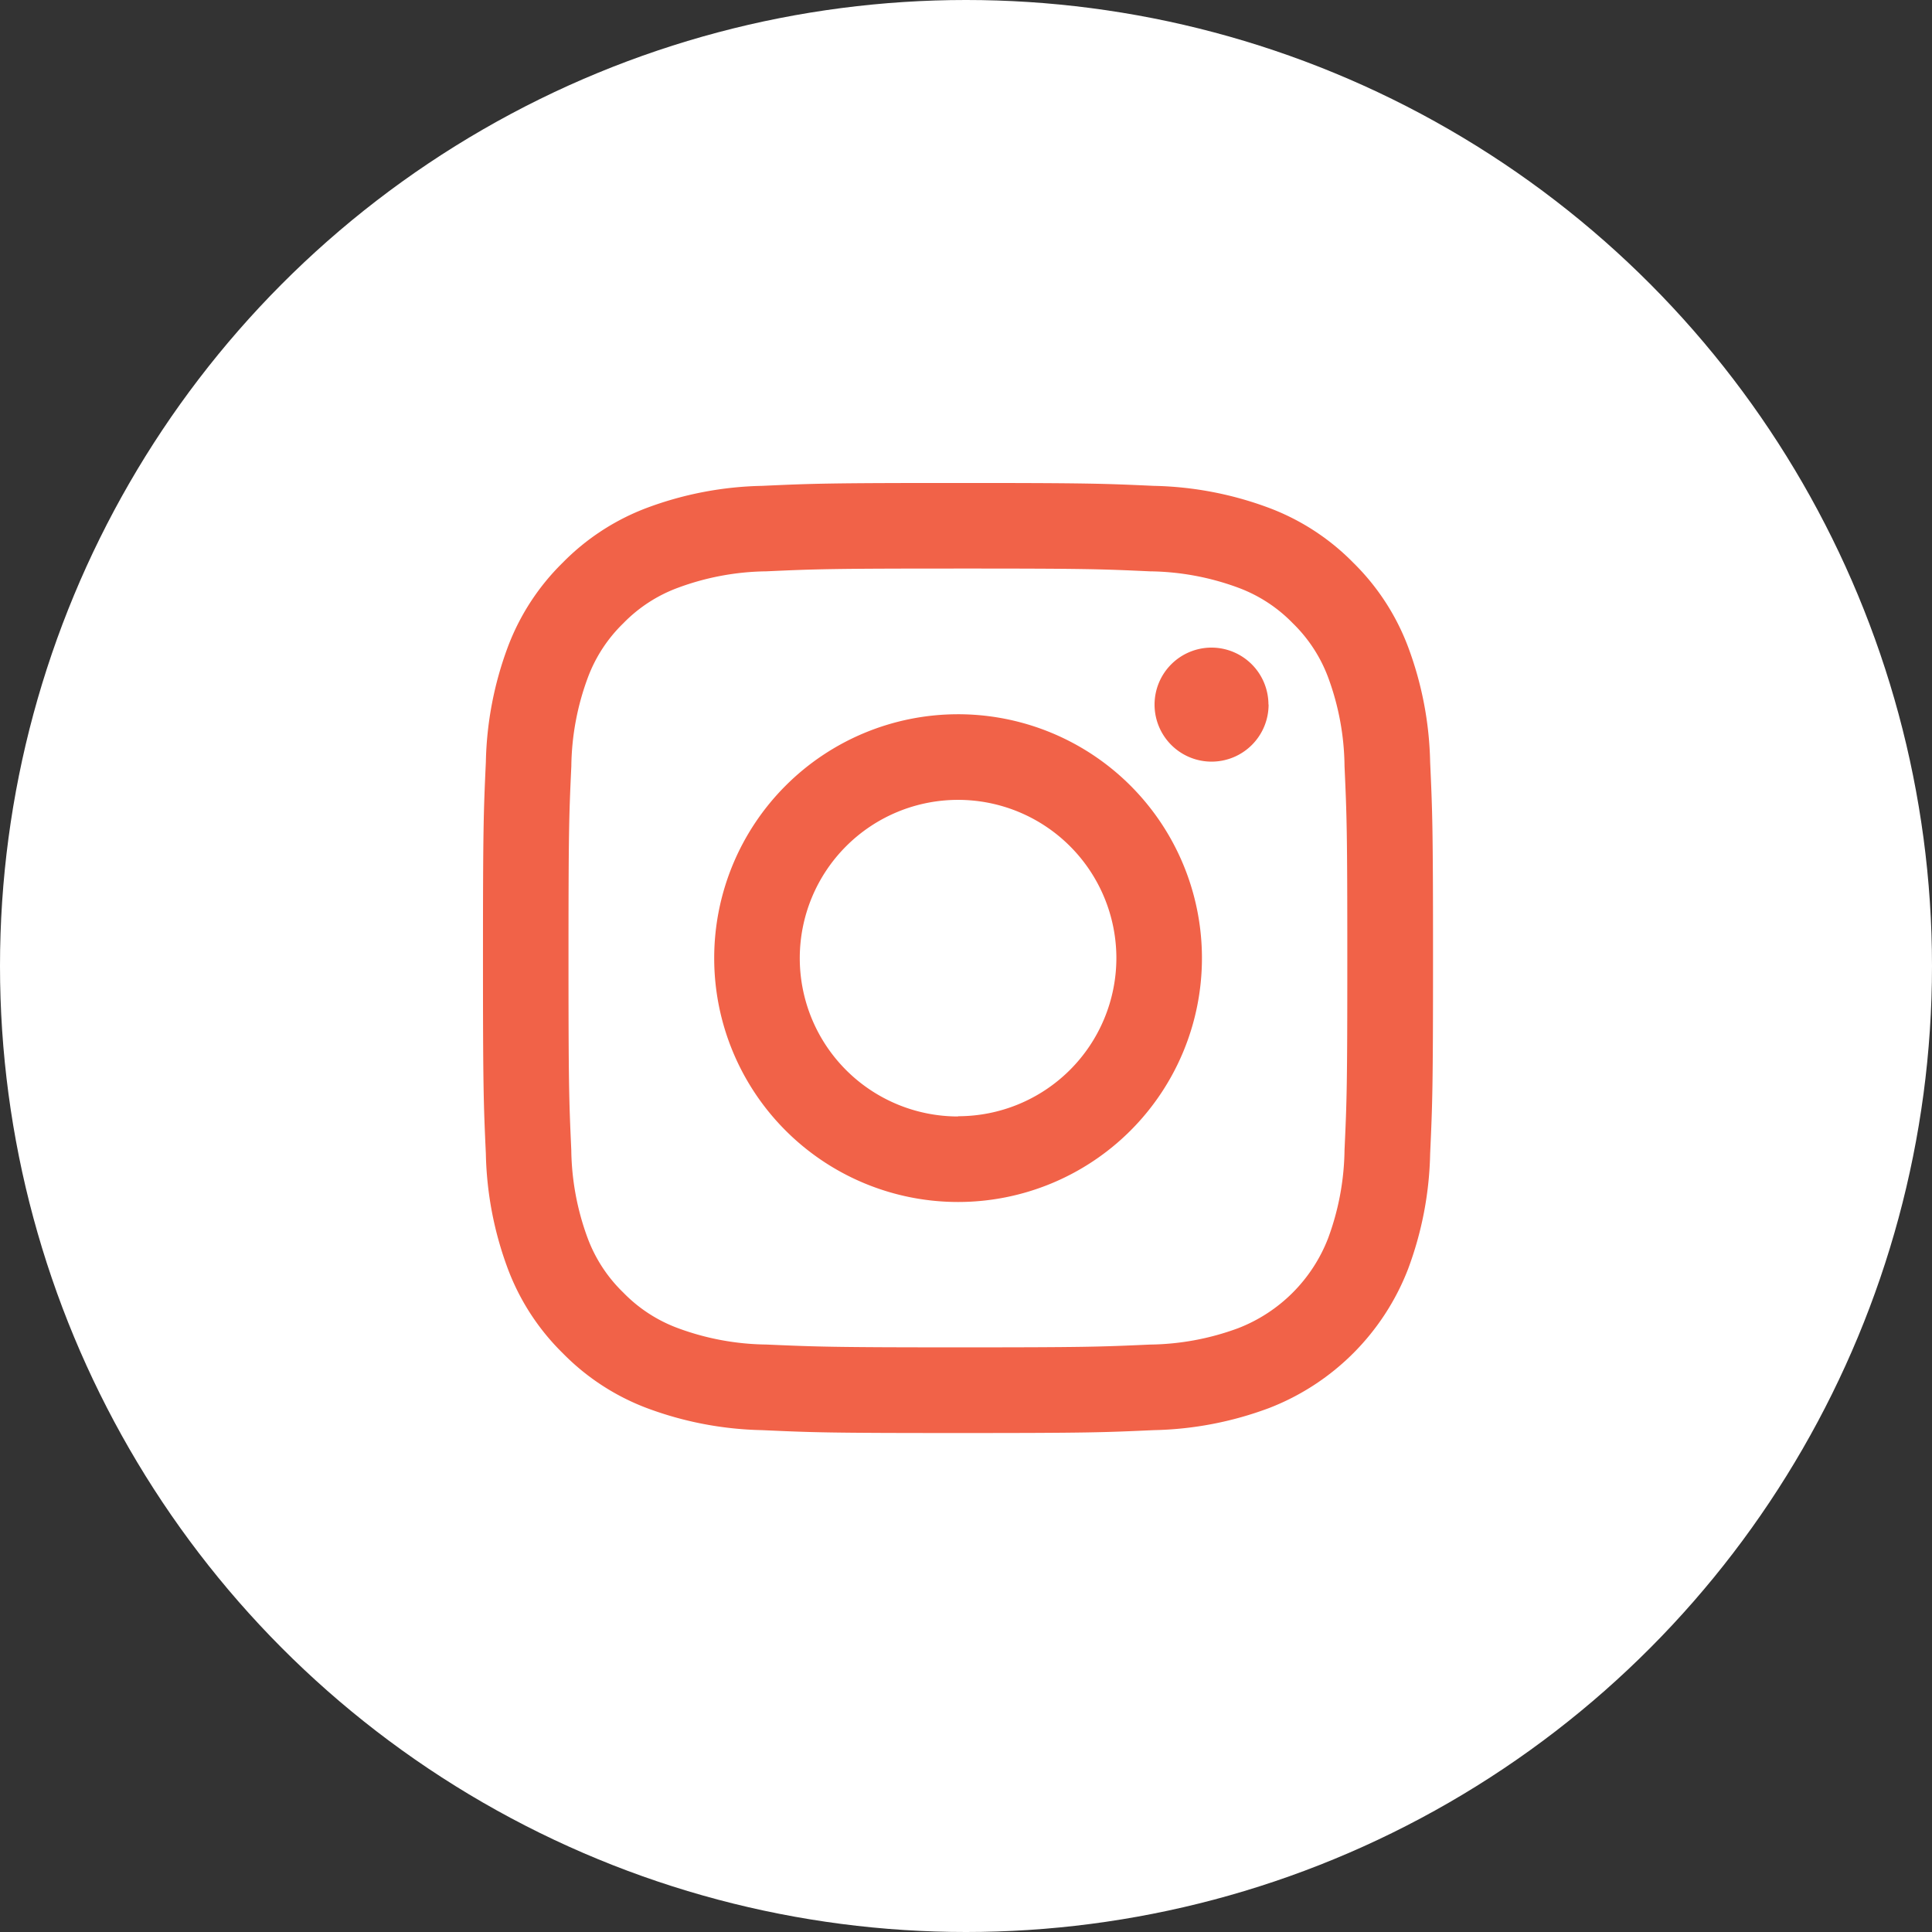 <svg id="LT-IG-Newsletter" xmlns="http://www.w3.org/2000/svg" width="40.934" height="40.934" viewBox="0 0 40.934 40.934">
  <rect x="0" y="0" width="40.934" height="40.934" fill="#333333" stroke="none"/>
  <ellipse id="Ovaal_12_kopiëren_31_Copy_2" data-name="Ovaal 12 kopiëren 31 Copy 2" cx="20.467" cy="20.467" rx="20.467" ry="20.467" fill="#fff"/>
  <g id="instagram-seeklogo.com" transform="translate(10.233 10.233)">
    <path id="Trazado_6" data-name="Trazado 6" d="M10.063,1.813c2.687,0,3.005.01,4.066.059A5.57,5.57,0,0,1,16,2.218a3.118,3.118,0,0,1,1.157.753,3.118,3.118,0,0,1,.753,1.157A5.568,5.568,0,0,1,18.254,6c.048,1.061.059,1.379.059,4.066s-.01,3.005-.059,4.066A5.568,5.568,0,0,1,17.907,16,3.332,3.332,0,0,1,16,17.908a5.568,5.568,0,0,1-1.869.347c-1.061.048-1.379.059-4.066.059S7.058,18.3,6,18.254a5.568,5.568,0,0,1-1.869-.347,3.117,3.117,0,0,1-1.157-.753A3.118,3.118,0,0,1,2.218,16a5.568,5.568,0,0,1-.347-1.869c-.048-1.061-.059-1.379-.059-4.066S1.823,7.058,1.872,6a5.568,5.568,0,0,1,.347-1.869,3.118,3.118,0,0,1,.753-1.157,3.118,3.118,0,0,1,1.157-.753A5.569,5.569,0,0,1,6,1.872c1.061-.048,1.379-.059,4.066-.059m0-1.813C7.33,0,6.987.012,5.914.061A7.386,7.386,0,0,0,3.471.528,4.933,4.933,0,0,0,1.689,1.689,4.933,4.933,0,0,0,.528,3.471,7.386,7.386,0,0,0,.061,5.914C.012,6.987,0,7.33,0,10.063s.012,3.076.061,4.149a7.386,7.386,0,0,0,.468,2.443,4.933,4.933,0,0,0,1.161,1.782A4.933,4.933,0,0,0,3.471,19.6a7.386,7.386,0,0,0,2.443.468c1.073.049,1.416.061,4.149.061s3.076-.012,4.149-.061a7.386,7.386,0,0,0,2.443-.468A5.146,5.146,0,0,0,19.6,16.655a7.386,7.386,0,0,0,.468-2.443c.049-1.073.061-1.416.061-4.149s-.012-3.076-.061-4.149A7.386,7.386,0,0,0,19.6,3.471a4.933,4.933,0,0,0-1.161-1.782A4.933,4.933,0,0,0,16.655.528,7.386,7.386,0,0,0,14.212.061C13.139.012,12.8,0,10.063,0Zm0,4.9a5.167,5.167,0,1,0,5.167,5.167A5.167,5.167,0,0,0,10.063,4.9Zm0,8.522a3.354,3.354,0,1,1,3.354-3.354A3.354,3.354,0,0,1,10.063,13.417Zm6.579-8.726a1.208,1.208,0,1,1-1.208-1.208A1.208,1.208,0,0,1,16.642,4.691Z" fill="#f16248"/>
  </g>
</svg>
